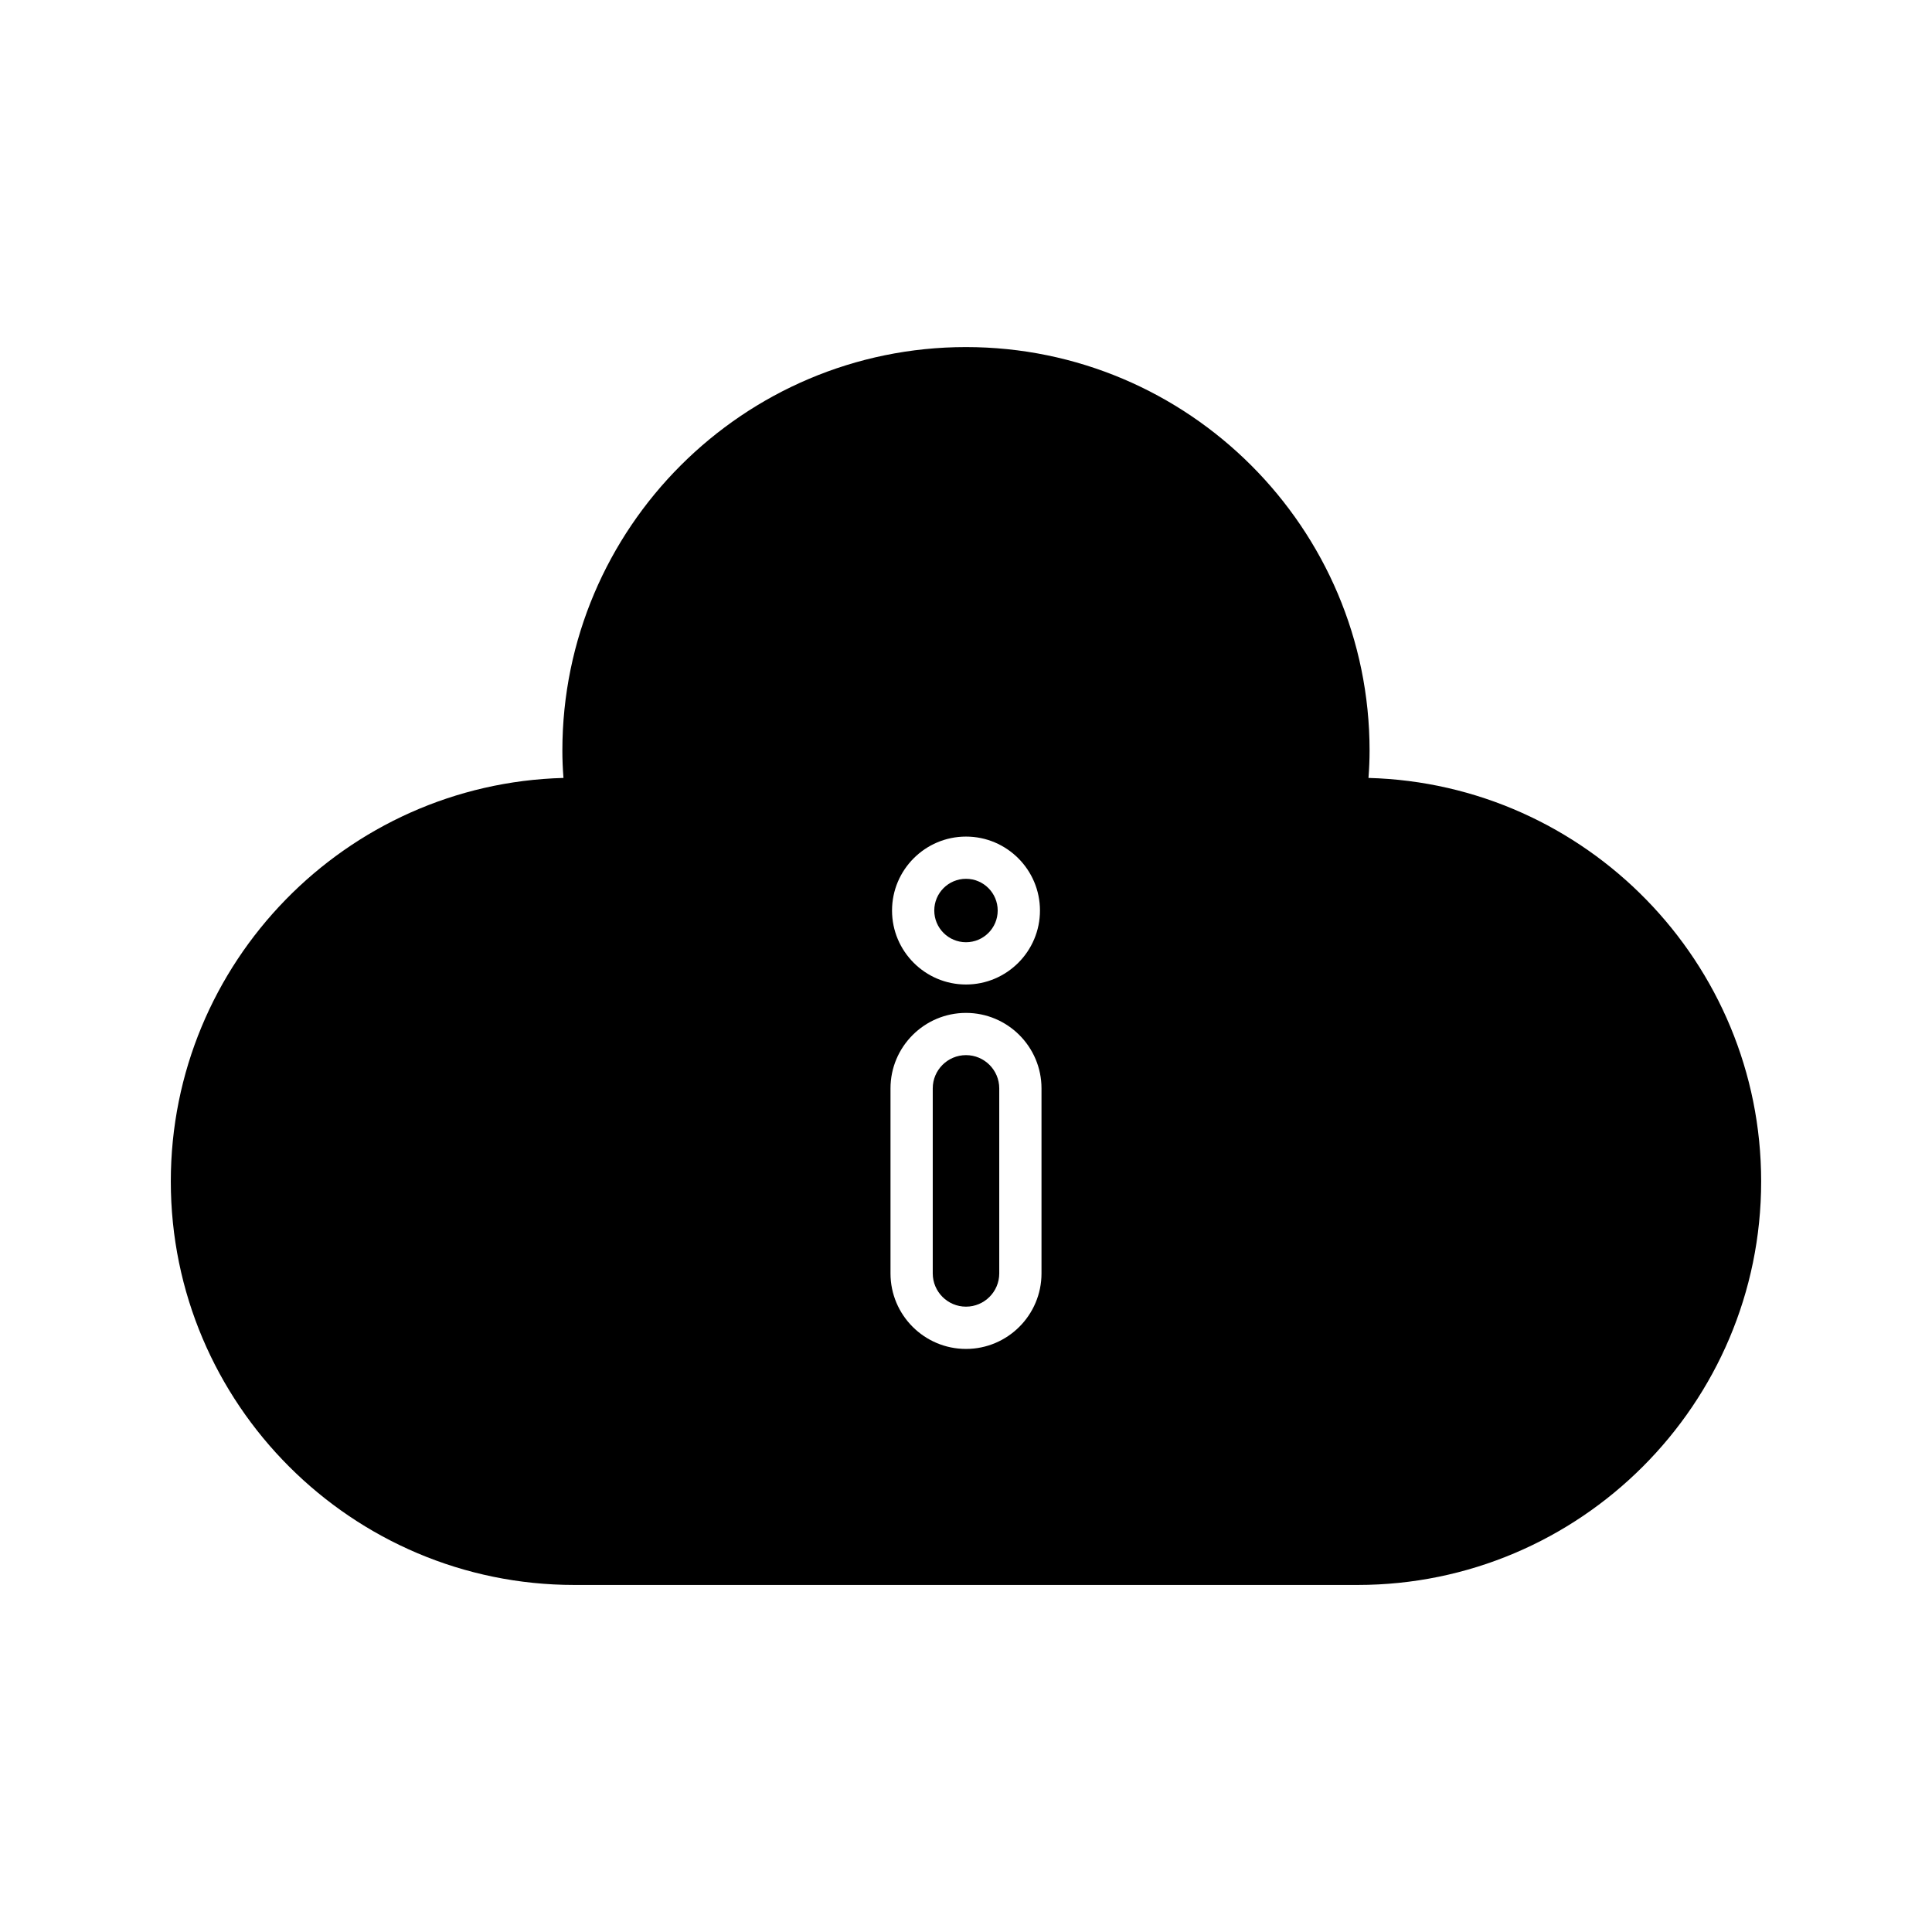 <?xml version="1.0" encoding="UTF-8"?>
<!-- Uploaded to: SVG Repo, www.svgrepo.com, Generator: SVG Repo Mixer Tools -->
<svg fill="#000000" width="800px" height="800px" version="1.1" viewBox="144 144 512 512" xmlns="http://www.w3.org/2000/svg">
 <g>
  <path d="m408.4 385.3c0 4.641-3.762 8.402-8.402 8.402-4.644 0-8.406-3.762-8.406-8.402 0-4.644 3.762-8.406 8.406-8.406 4.641 0 8.402 3.762 8.402 8.406"/>
  <path d="m400 423.62c-4.859 0-8.812 3.953-8.812 8.809v49.039c0 4.859 3.953 8.809 8.812 8.809s8.812-3.953 8.812-8.809v-49.039c0-4.856-3.953-8.809-8.812-8.809z"/>
  <path d="m506.66 350.16c0.195-2.535 0.293-4.906 0.293-7.231 0-58.977-47.98-106.95-106.96-106.95-58.977 0-106.96 47.977-106.96 106.95 0 2.324 0.094 4.699 0.293 7.231-57.641 1.539-104.06 48.91-104.06 106.92 0 58.973 47.98 106.95 106.96 106.95h207.54c58.973 0 106.96-47.977 106.96-106.95-0.004-58.008-46.426-105.38-104.07-106.92zm-106.66 15.543c10.809 0 19.602 8.789 19.602 19.598s-8.793 19.602-19.602 19.602-19.602-8.793-19.602-19.602c0-10.805 8.793-19.598 19.602-19.598zm20.008 115.77c0 11.031-8.977 20.008-20.008 20.008s-20.008-8.973-20.008-20.008v-49.039c0-11.031 8.977-20.004 20.008-20.004s20.008 8.973 20.008 20.004z"/>
 </g>
</svg>